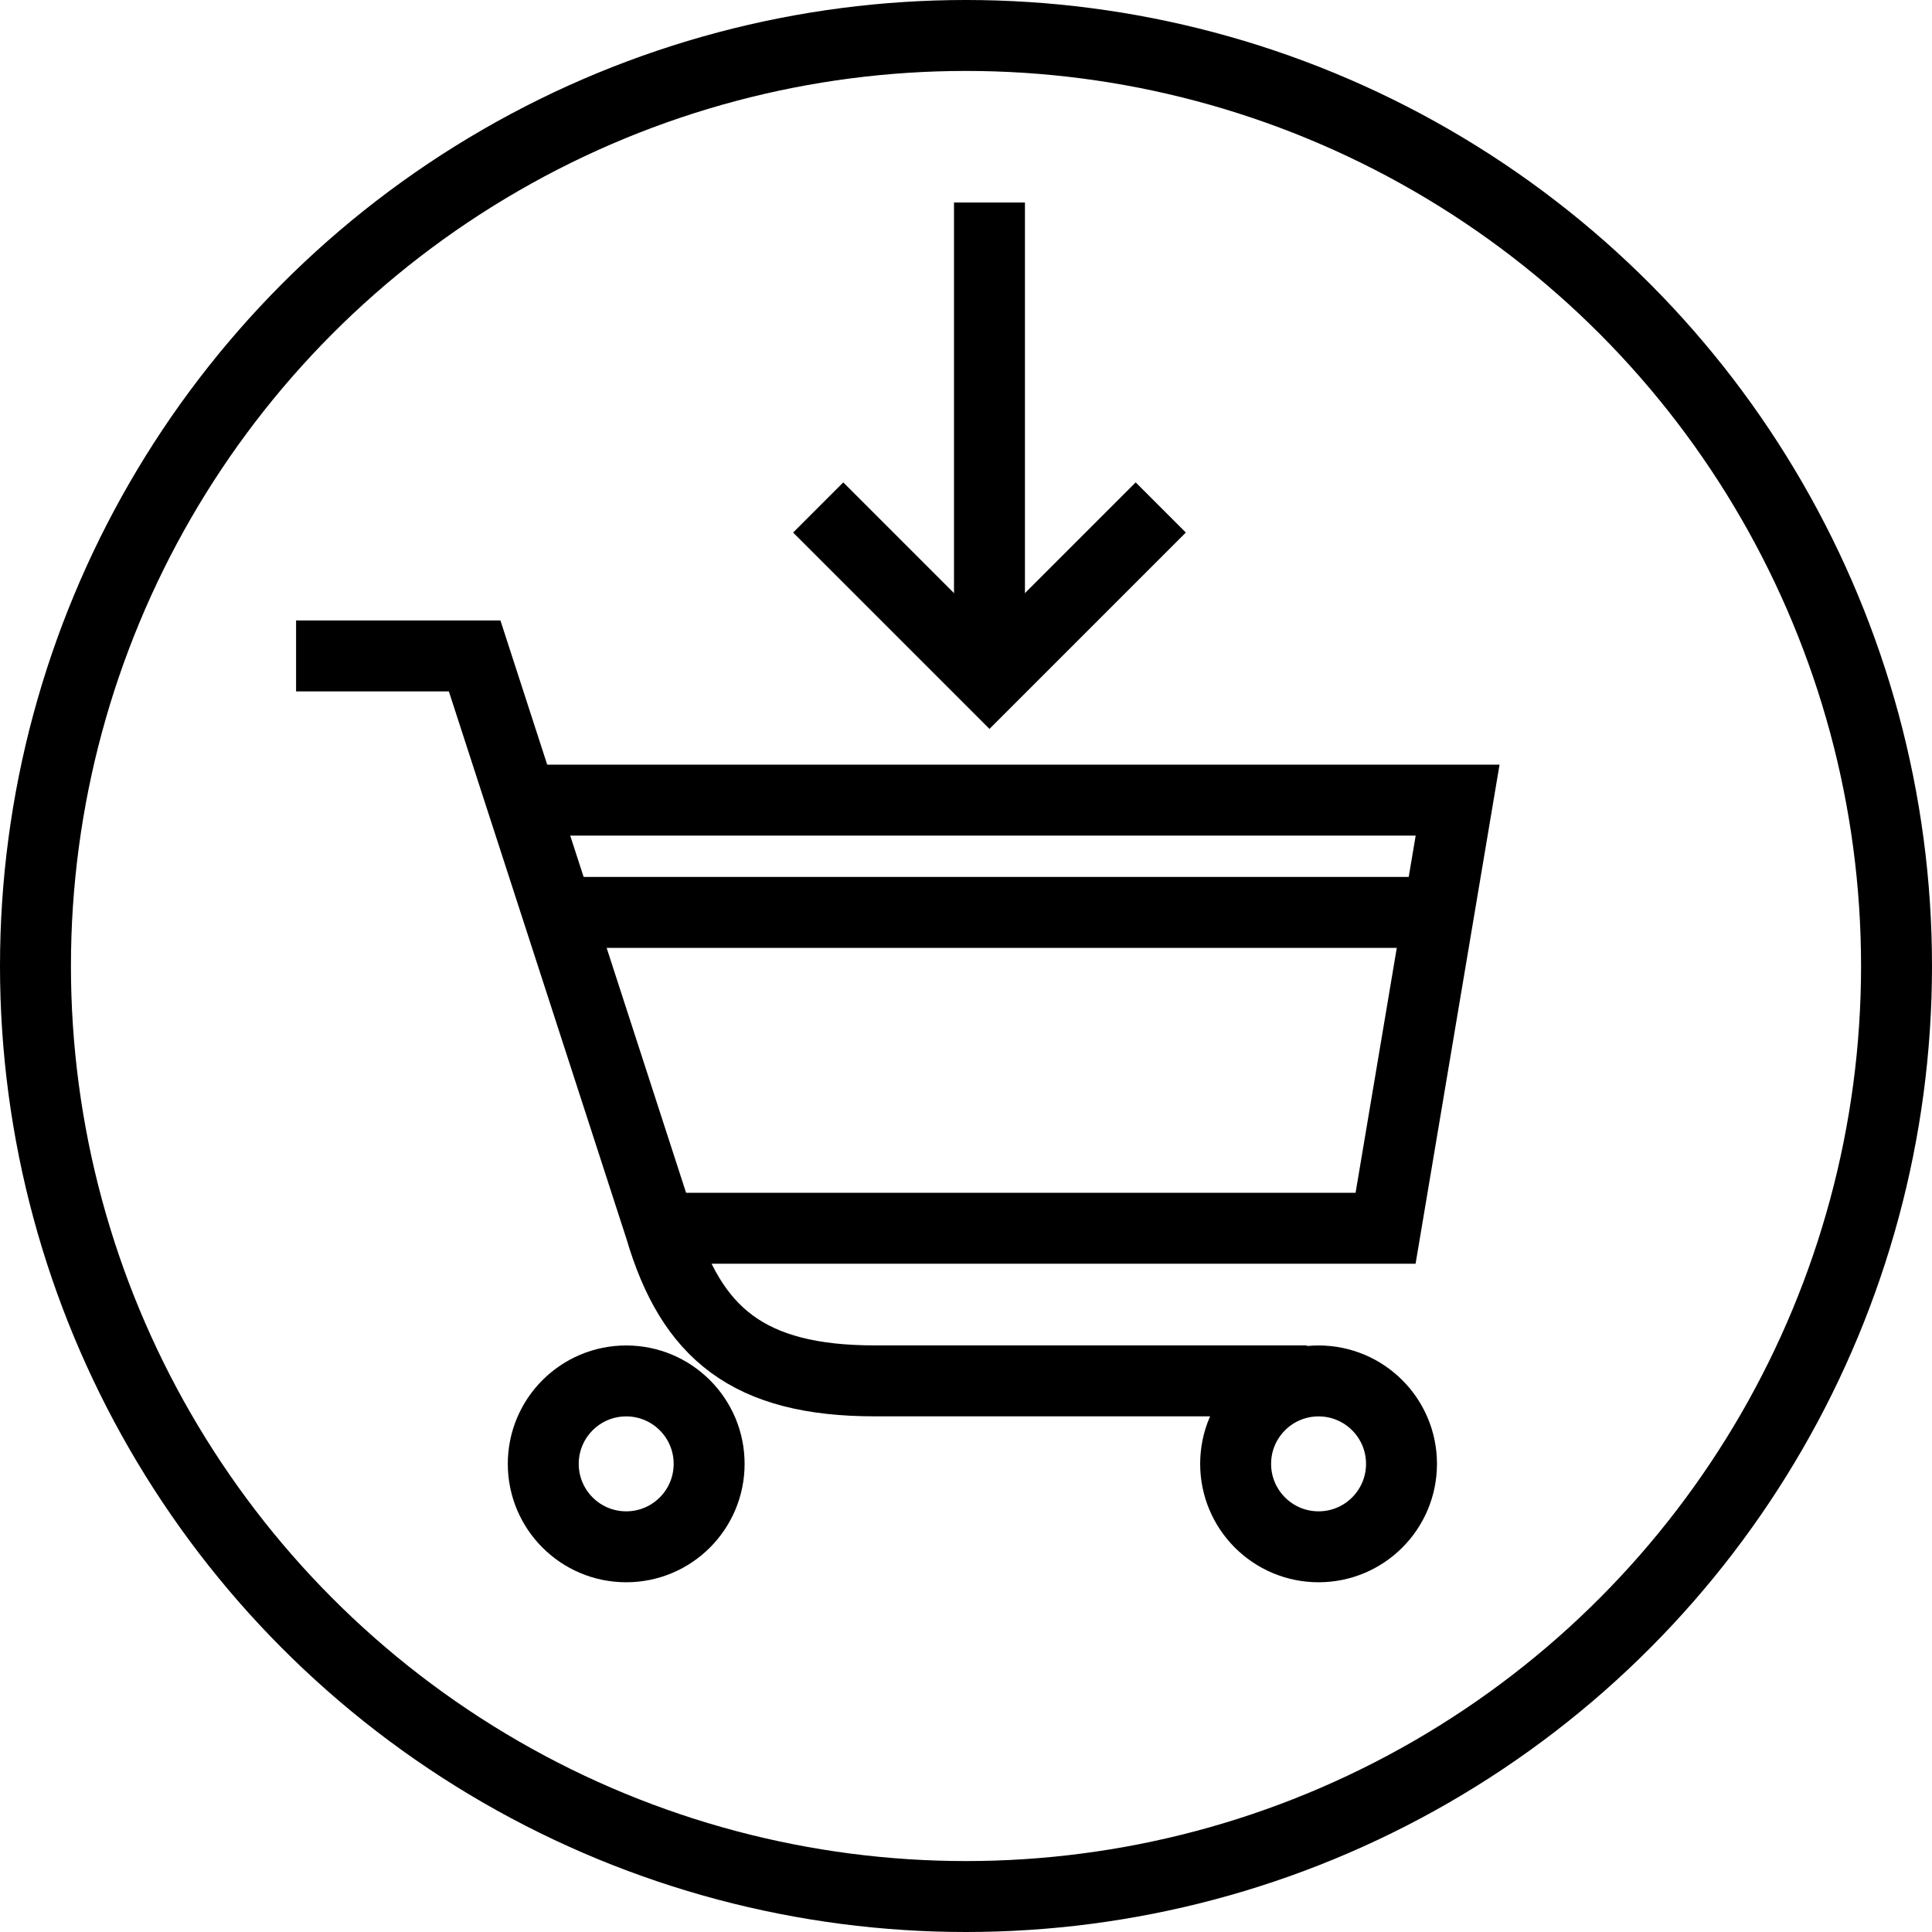 <!-- Generator: Adobe Illustrator 23.0.1, SVG Export Plug-In  -->
<svg version="1.1" xmlns="http://www.w3.org/2000/svg" xmlns:xlink="http://www.w3.org/1999/xlink" x="0px" y="0px"
	 width="29.958px" height="29.958px" viewBox="0 0 29.958 29.958" style="enable-background:new 0 0 29.958 29.958;"
	 xml:space="preserve">
<style type="text/css">
	.st0{fill:none;stroke:#000000;stroke-width:1.1;stroke-miterlimit:10;}
</style>
<defs>
</defs>
<g>
	<circle class="st0" cx="14.979" cy="14.979" r="14.429"/>
	<g>
		<path class="st0" d="M4.591,10.171H7.36l2.879,8.875v0c0.479,1.629,1.366,2.366,3.326,2.366h6.701"/>
		<polyline class="st0" points="8.085,12.407 22.602,12.407 21.485,19.046 10.239,19.046 		"/>
		<circle class="st0" cx="9.71" cy="22.699" r="1.286"/>
		<circle class="st0" cx="20.446" cy="22.699" r="1.286"/>
		<line class="st0" x1="8.65" y1="14.148" x2="22.331" y2="14.148"/>
		<path class="st0" d="M9.277,21.412"/>
	</g>
	<line class="st0" x1="15.343" y1="3.14" x2="15.343" y2="10.525"/>
	<polyline class="st0" points="17.999,7.869 15.343,10.525 12.687,7.869 	"/>
</g>
</svg>